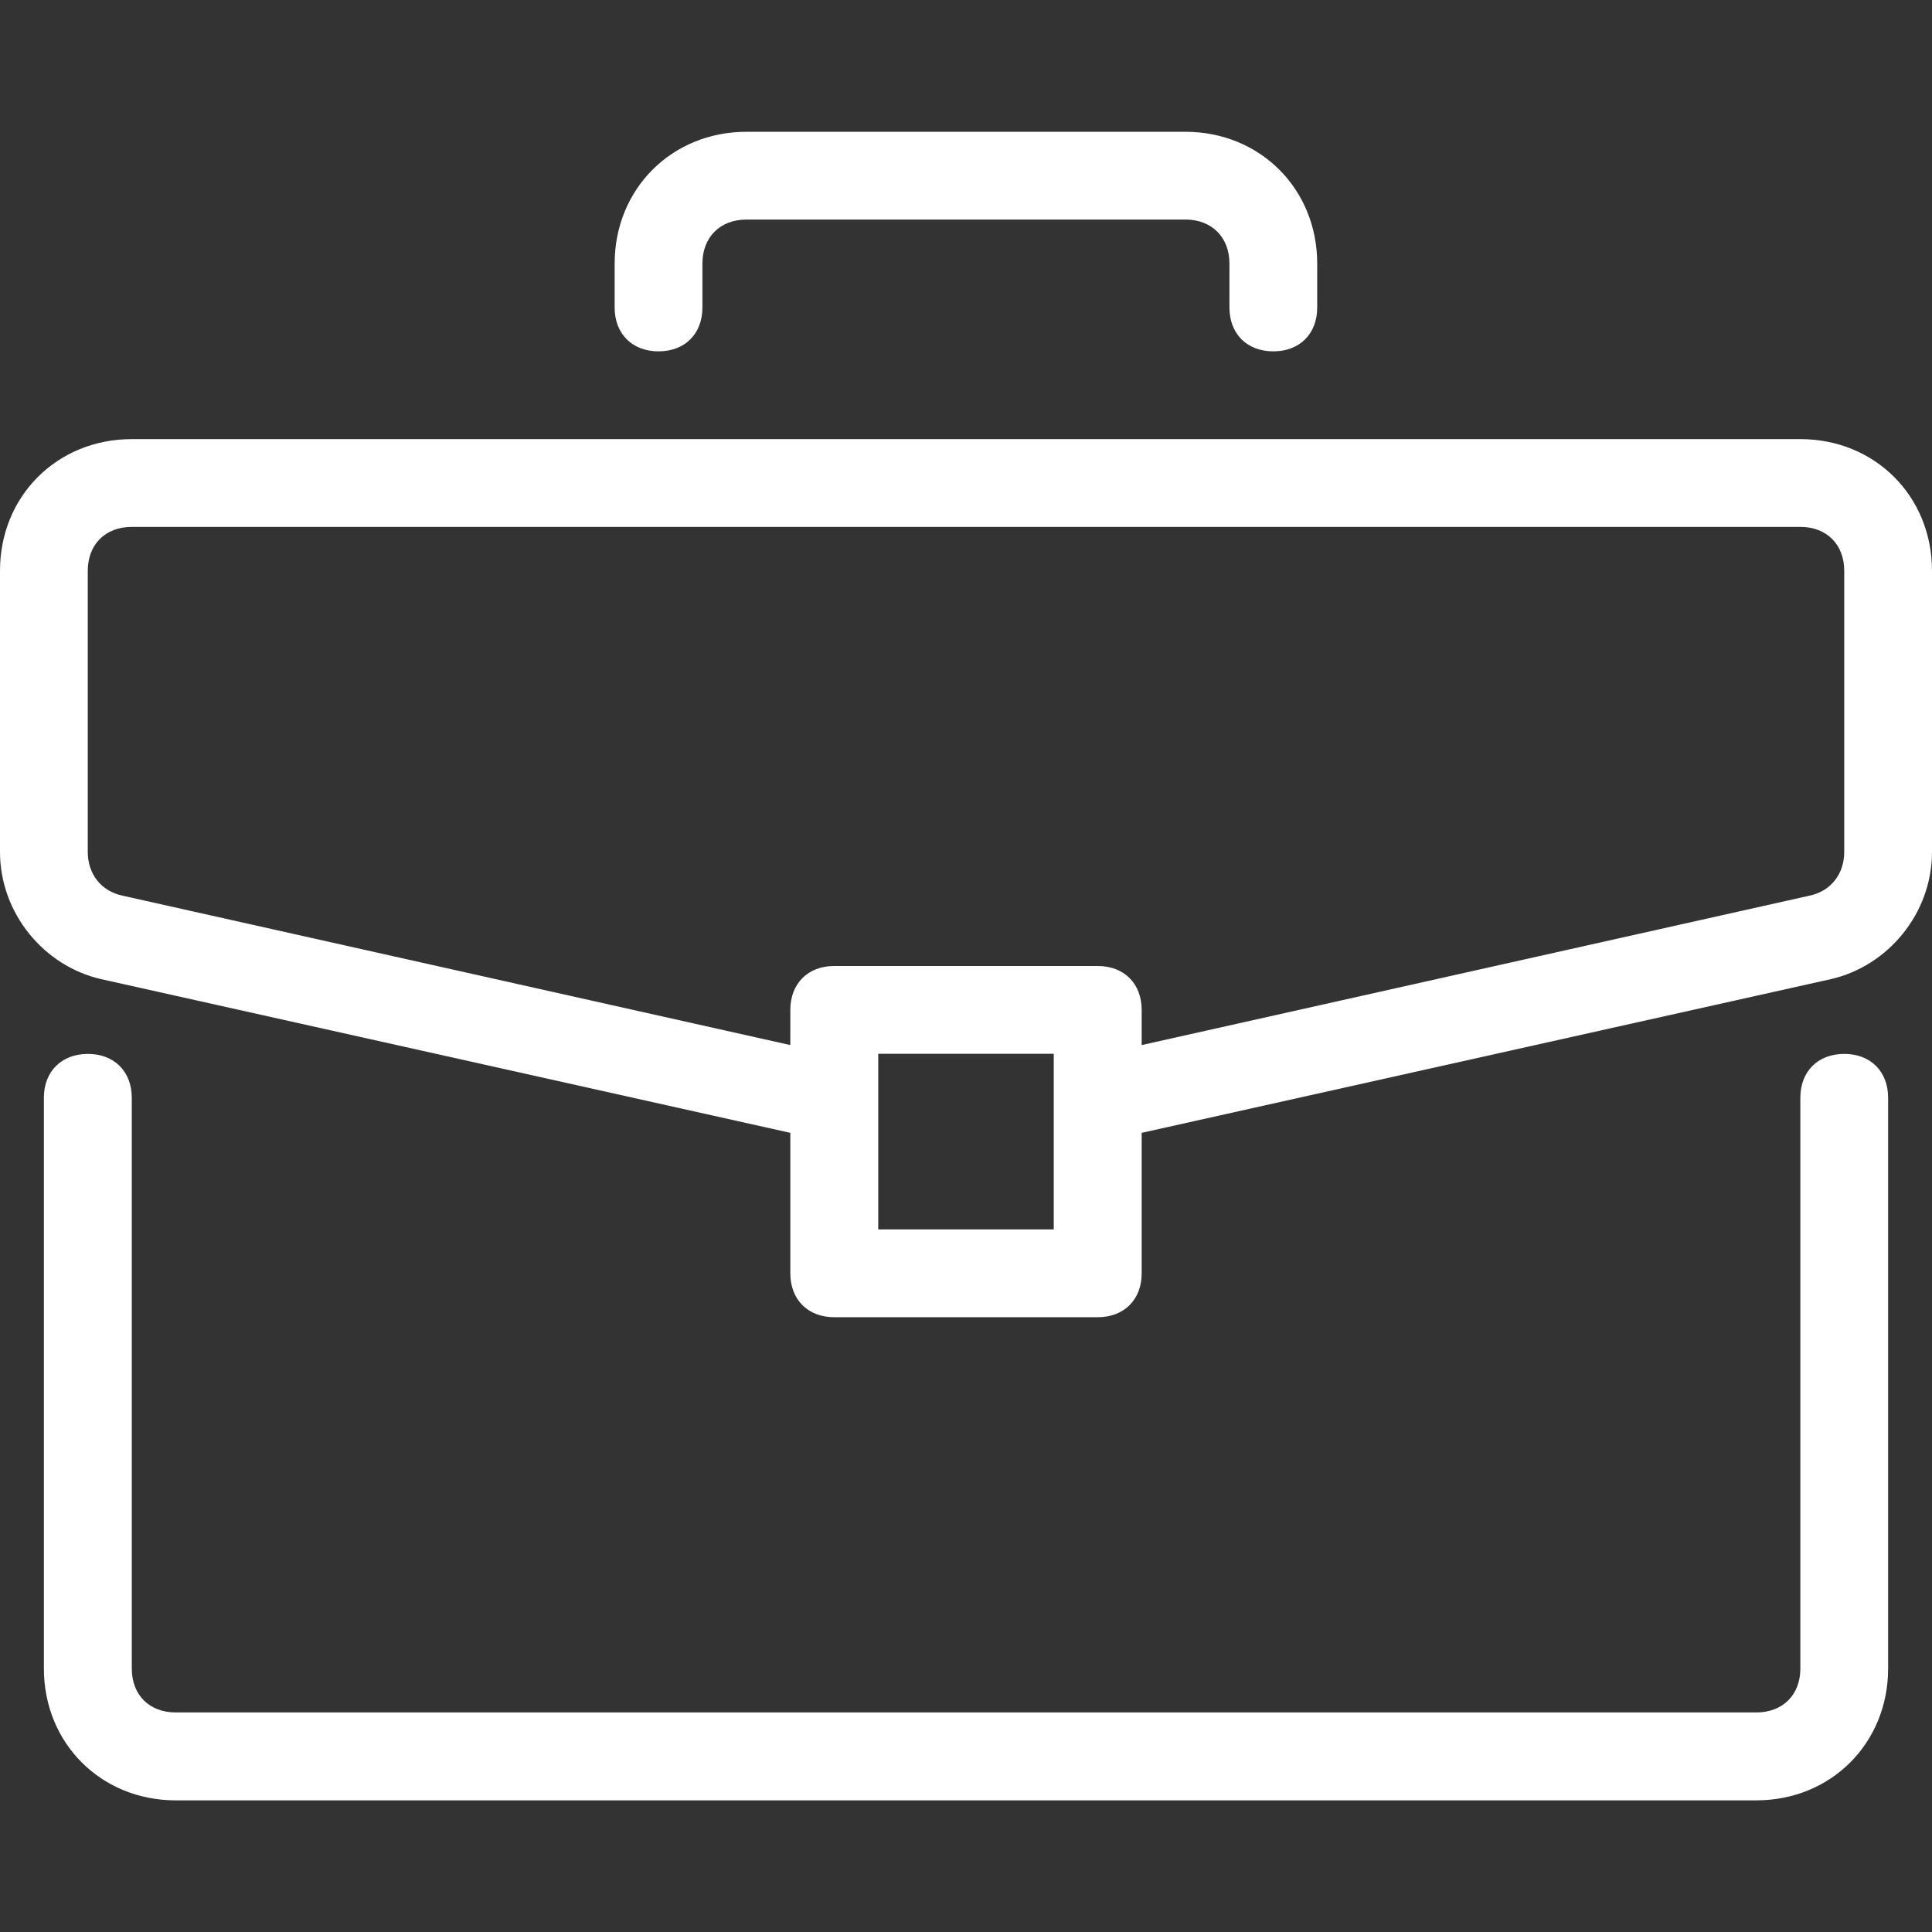 <svg width="14" height="14" viewBox="0 0 14 14" fill="none" xmlns="http://www.w3.org/2000/svg">
<rect x="0" y="0" width="14" height="14" fill="#333333" stroke="none"/>
<g clip-path="url(#clip0_129_8527)">
<path d="M13.364 7.637C13.173 7.637 13.046 7.764 13.046 7.955V12.091C13.046 12.282 12.918 12.409 12.727 12.409H1.273C1.082 12.409 0.955 12.282 0.955 12.091V7.955C0.955 7.764 0.827 7.637 0.637 7.637C0.446 7.637 0.318 7.764 0.318 7.955V12.091C0.318 12.632 0.732 13.046 1.273 13.046H12.727C13.268 13.046 13.682 12.632 13.682 12.091V7.955C13.682 7.764 13.555 7.637 13.364 7.637Z" fill="white"/>
<path d="M13.046 3.182H0.955C0.414 3.182 0 3.595 0 4.136V6.173C0 6.618 0.318 7 0.732 7.095L5.727 8.209V9.227C5.727 9.418 5.855 9.545 6.045 9.545H7.955C8.145 9.545 8.273 9.418 8.273 9.227V8.209L13.268 7.095C13.682 7 14 6.618 14 6.173V4.136C14 3.595 13.586 3.182 13.046 3.182ZM7.636 8.909H6.364V7.636H7.636V8.909ZM13.364 6.173C13.364 6.332 13.268 6.459 13.109 6.491L8.273 7.573V7.318C8.273 7.127 8.145 7 7.955 7H6.045C5.855 7 5.727 7.127 5.727 7.318V7.573L0.891 6.491C0.732 6.459 0.636 6.332 0.636 6.173V4.136C0.636 3.945 0.764 3.818 0.955 3.818H13.046C13.236 3.818 13.364 3.945 13.364 4.136V6.173Z" fill="white"/>
<path d="M8.59 0.955H5.409C4.868 0.955 4.454 1.369 4.454 1.91V2.228C4.454 2.419 4.581 2.546 4.772 2.546C4.963 2.546 5.09 2.419 5.09 2.228V1.91C5.09 1.719 5.218 1.591 5.409 1.591H8.59C8.781 1.591 8.909 1.719 8.909 1.91V2.228C8.909 2.419 9.036 2.546 9.227 2.546C9.418 2.546 9.545 2.419 9.545 2.228V1.91C9.545 1.369 9.131 0.955 8.59 0.955Z" fill="white"/>
</g>
<defs>
<clipPath id="clip0_129_8527">
<rect width="14" height="14" fill="white"/>
</clipPath>
</defs>
</svg>
